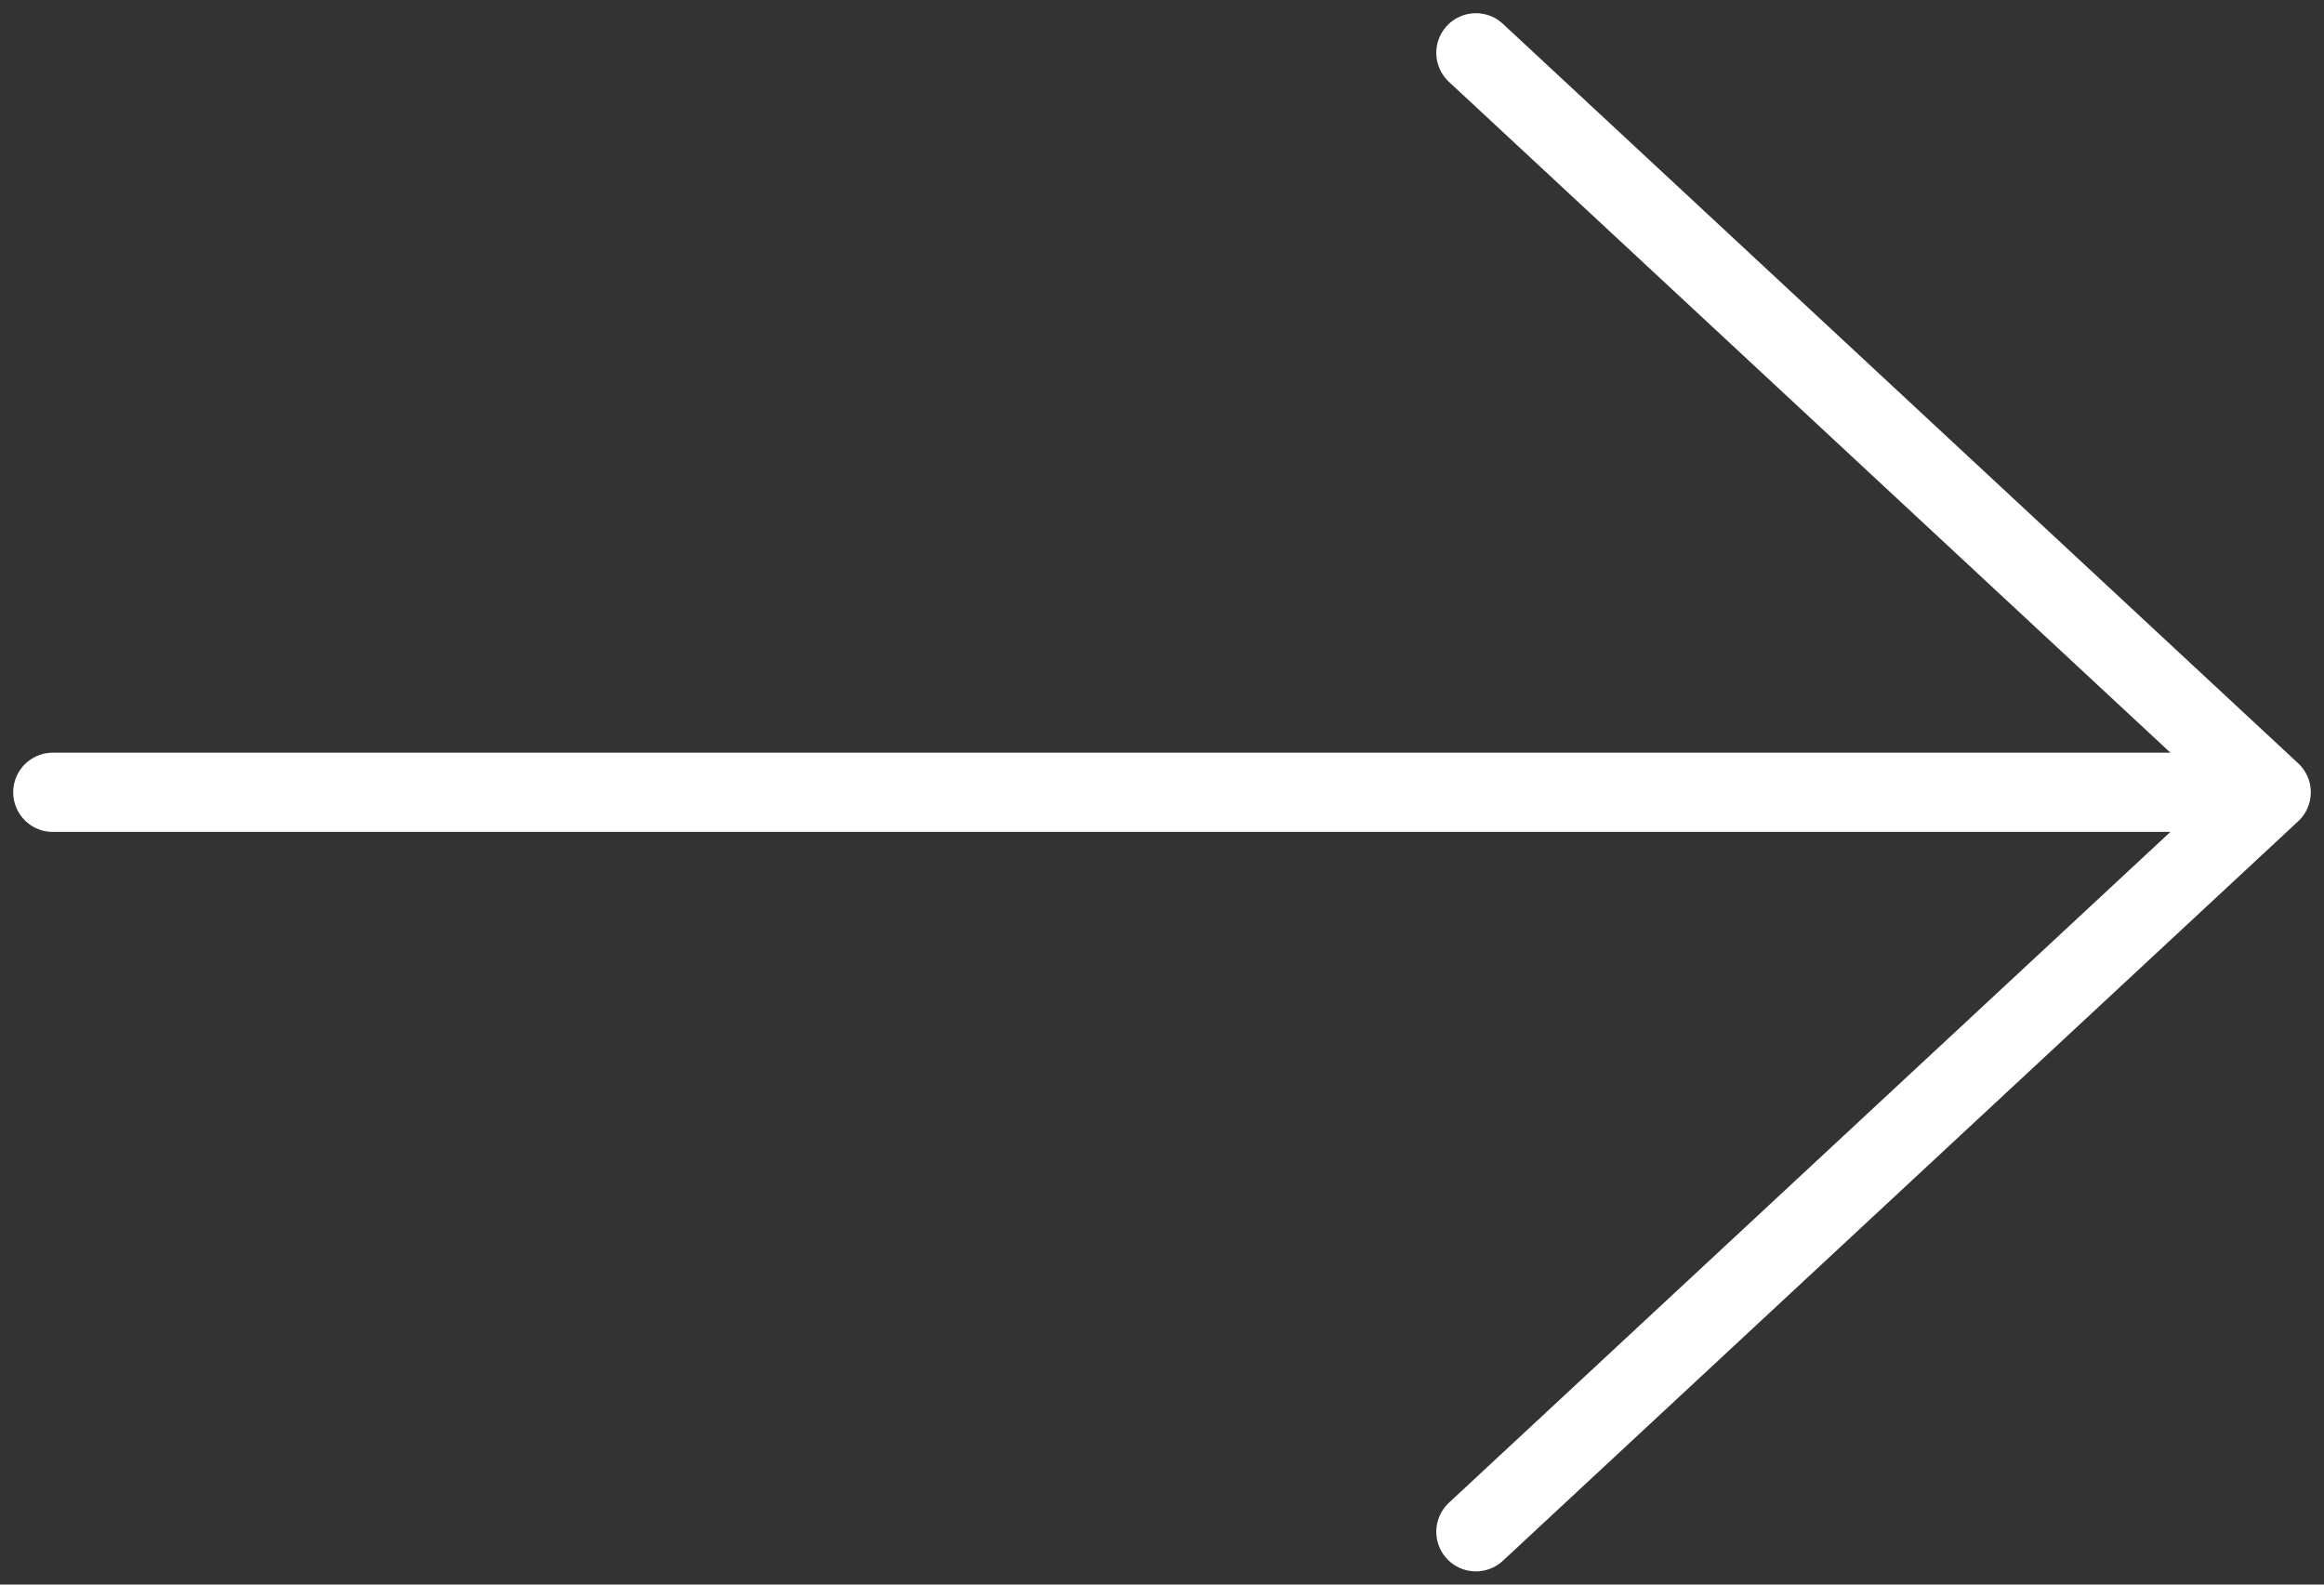 <svg width="44" height="30" viewBox="0 0 44 30" fill="none" xmlns="http://www.w3.org/2000/svg">
<rect x="0" y="0" width="44" height="30" fill="#333333" stroke="none"/>
<path d="M27.943 1L43 15M43 15L27.943 29M43 15L1 15" stroke="white" stroke-width="1.5" stroke-linecap="round" stroke-linejoin="round"/>
</svg>

